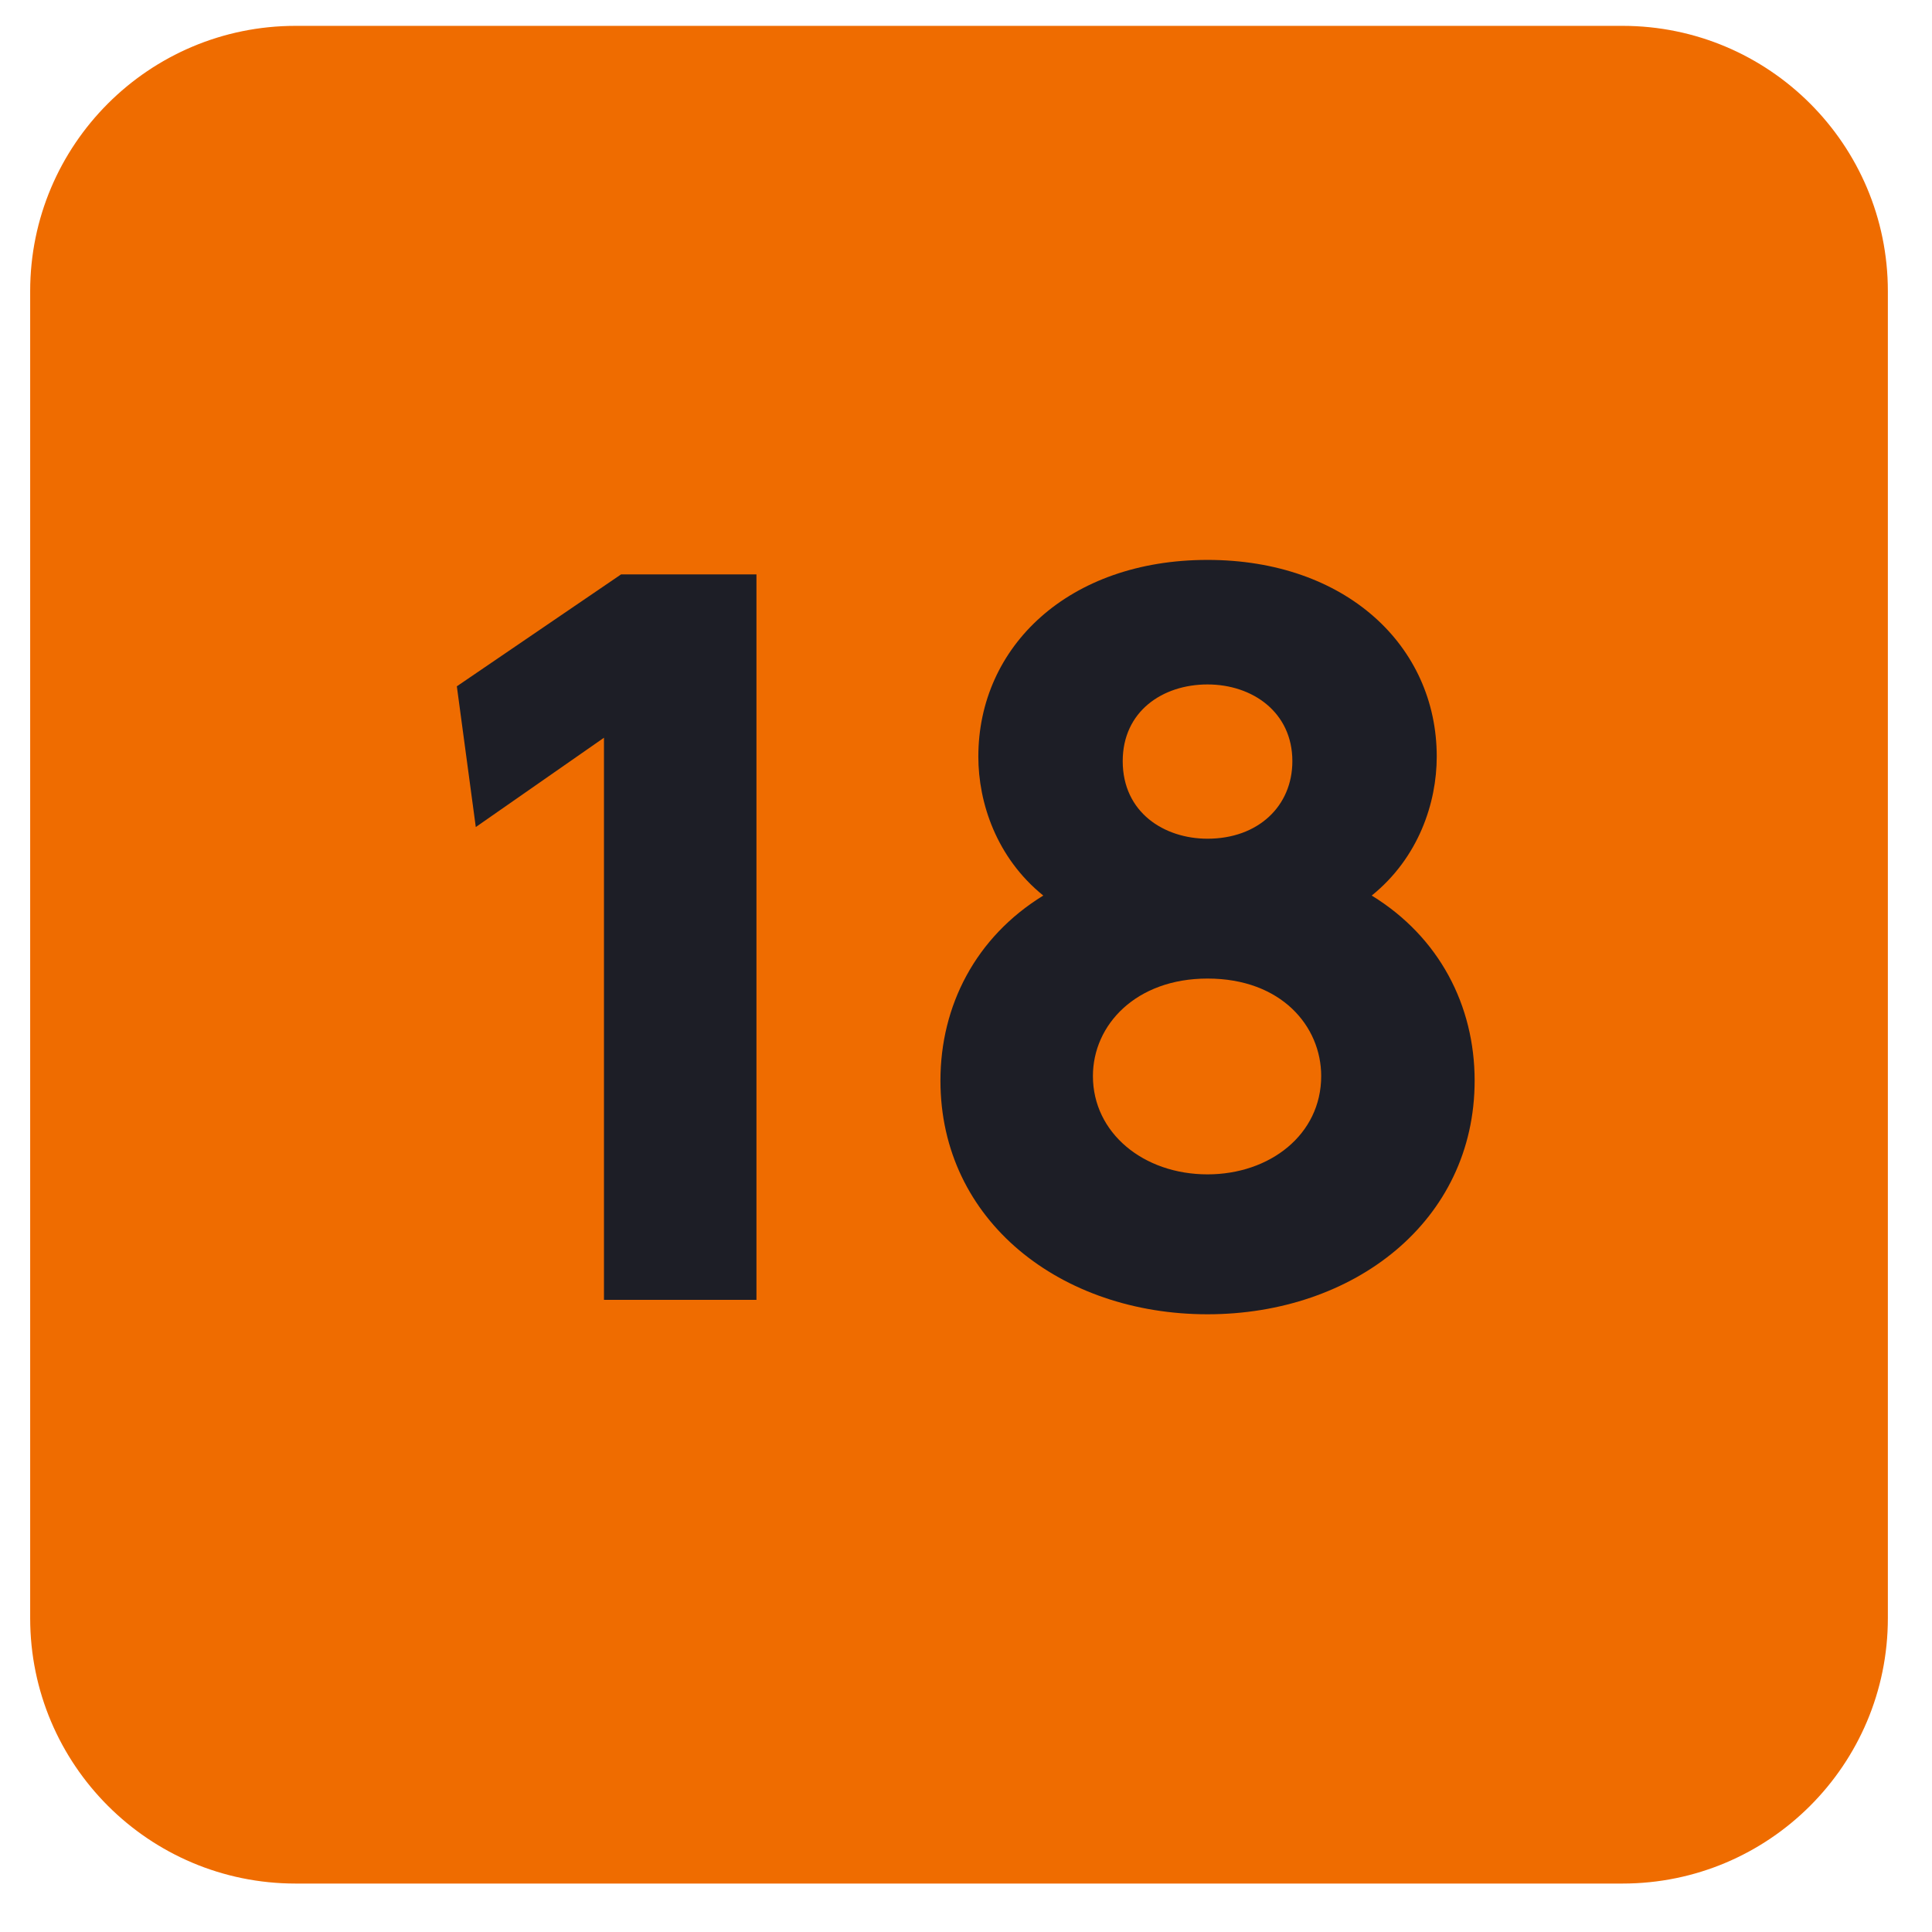 <svg width="26" height="26" viewBox="0 0 26 26" fill="none" xmlns="http://www.w3.org/2000/svg">
<path d="M0.406 3.919C0.406 1.947 2.005 0.348 3.978 0.348H21.835C23.807 0.348 25.406 1.947 25.406 3.919V21.776C25.406 23.749 23.807 25.348 21.835 25.348H3.978C2.005 25.348 0.406 23.749 0.406 21.776V3.919Z" fill="#EF6C00"/>
<path d="M18.46 12.052C19.371 12.611 19.845 13.534 19.845 14.542C19.845 16.436 18.218 17.687 16.25 17.687C14.283 17.687 12.656 16.436 12.656 14.542C12.656 13.534 13.13 12.611 14.04 12.052C13.409 11.542 13.166 10.802 13.166 10.182C13.166 8.701 14.38 7.535 16.25 7.535C18.108 7.535 19.335 8.689 19.335 10.182C19.335 10.802 19.092 11.542 18.46 12.052ZM16.25 15.804C17.088 15.804 17.78 15.27 17.78 14.481C17.78 13.813 17.246 13.169 16.25 13.169C15.291 13.169 14.708 13.789 14.708 14.481C14.708 15.246 15.388 15.804 16.25 15.804ZM16.25 11.287C16.93 11.287 17.392 10.85 17.392 10.243C17.392 9.587 16.858 9.211 16.25 9.211C15.643 9.211 15.109 9.575 15.109 10.243C15.109 10.935 15.668 11.287 16.25 11.287Z" fill="#1D1E26"/>
<path d="M6.148 9.236L8.358 7.73H10.18V17.493H8.128V9.928L6.403 11.13L6.148 9.236Z" fill="#1D1E26"/>
</svg>

